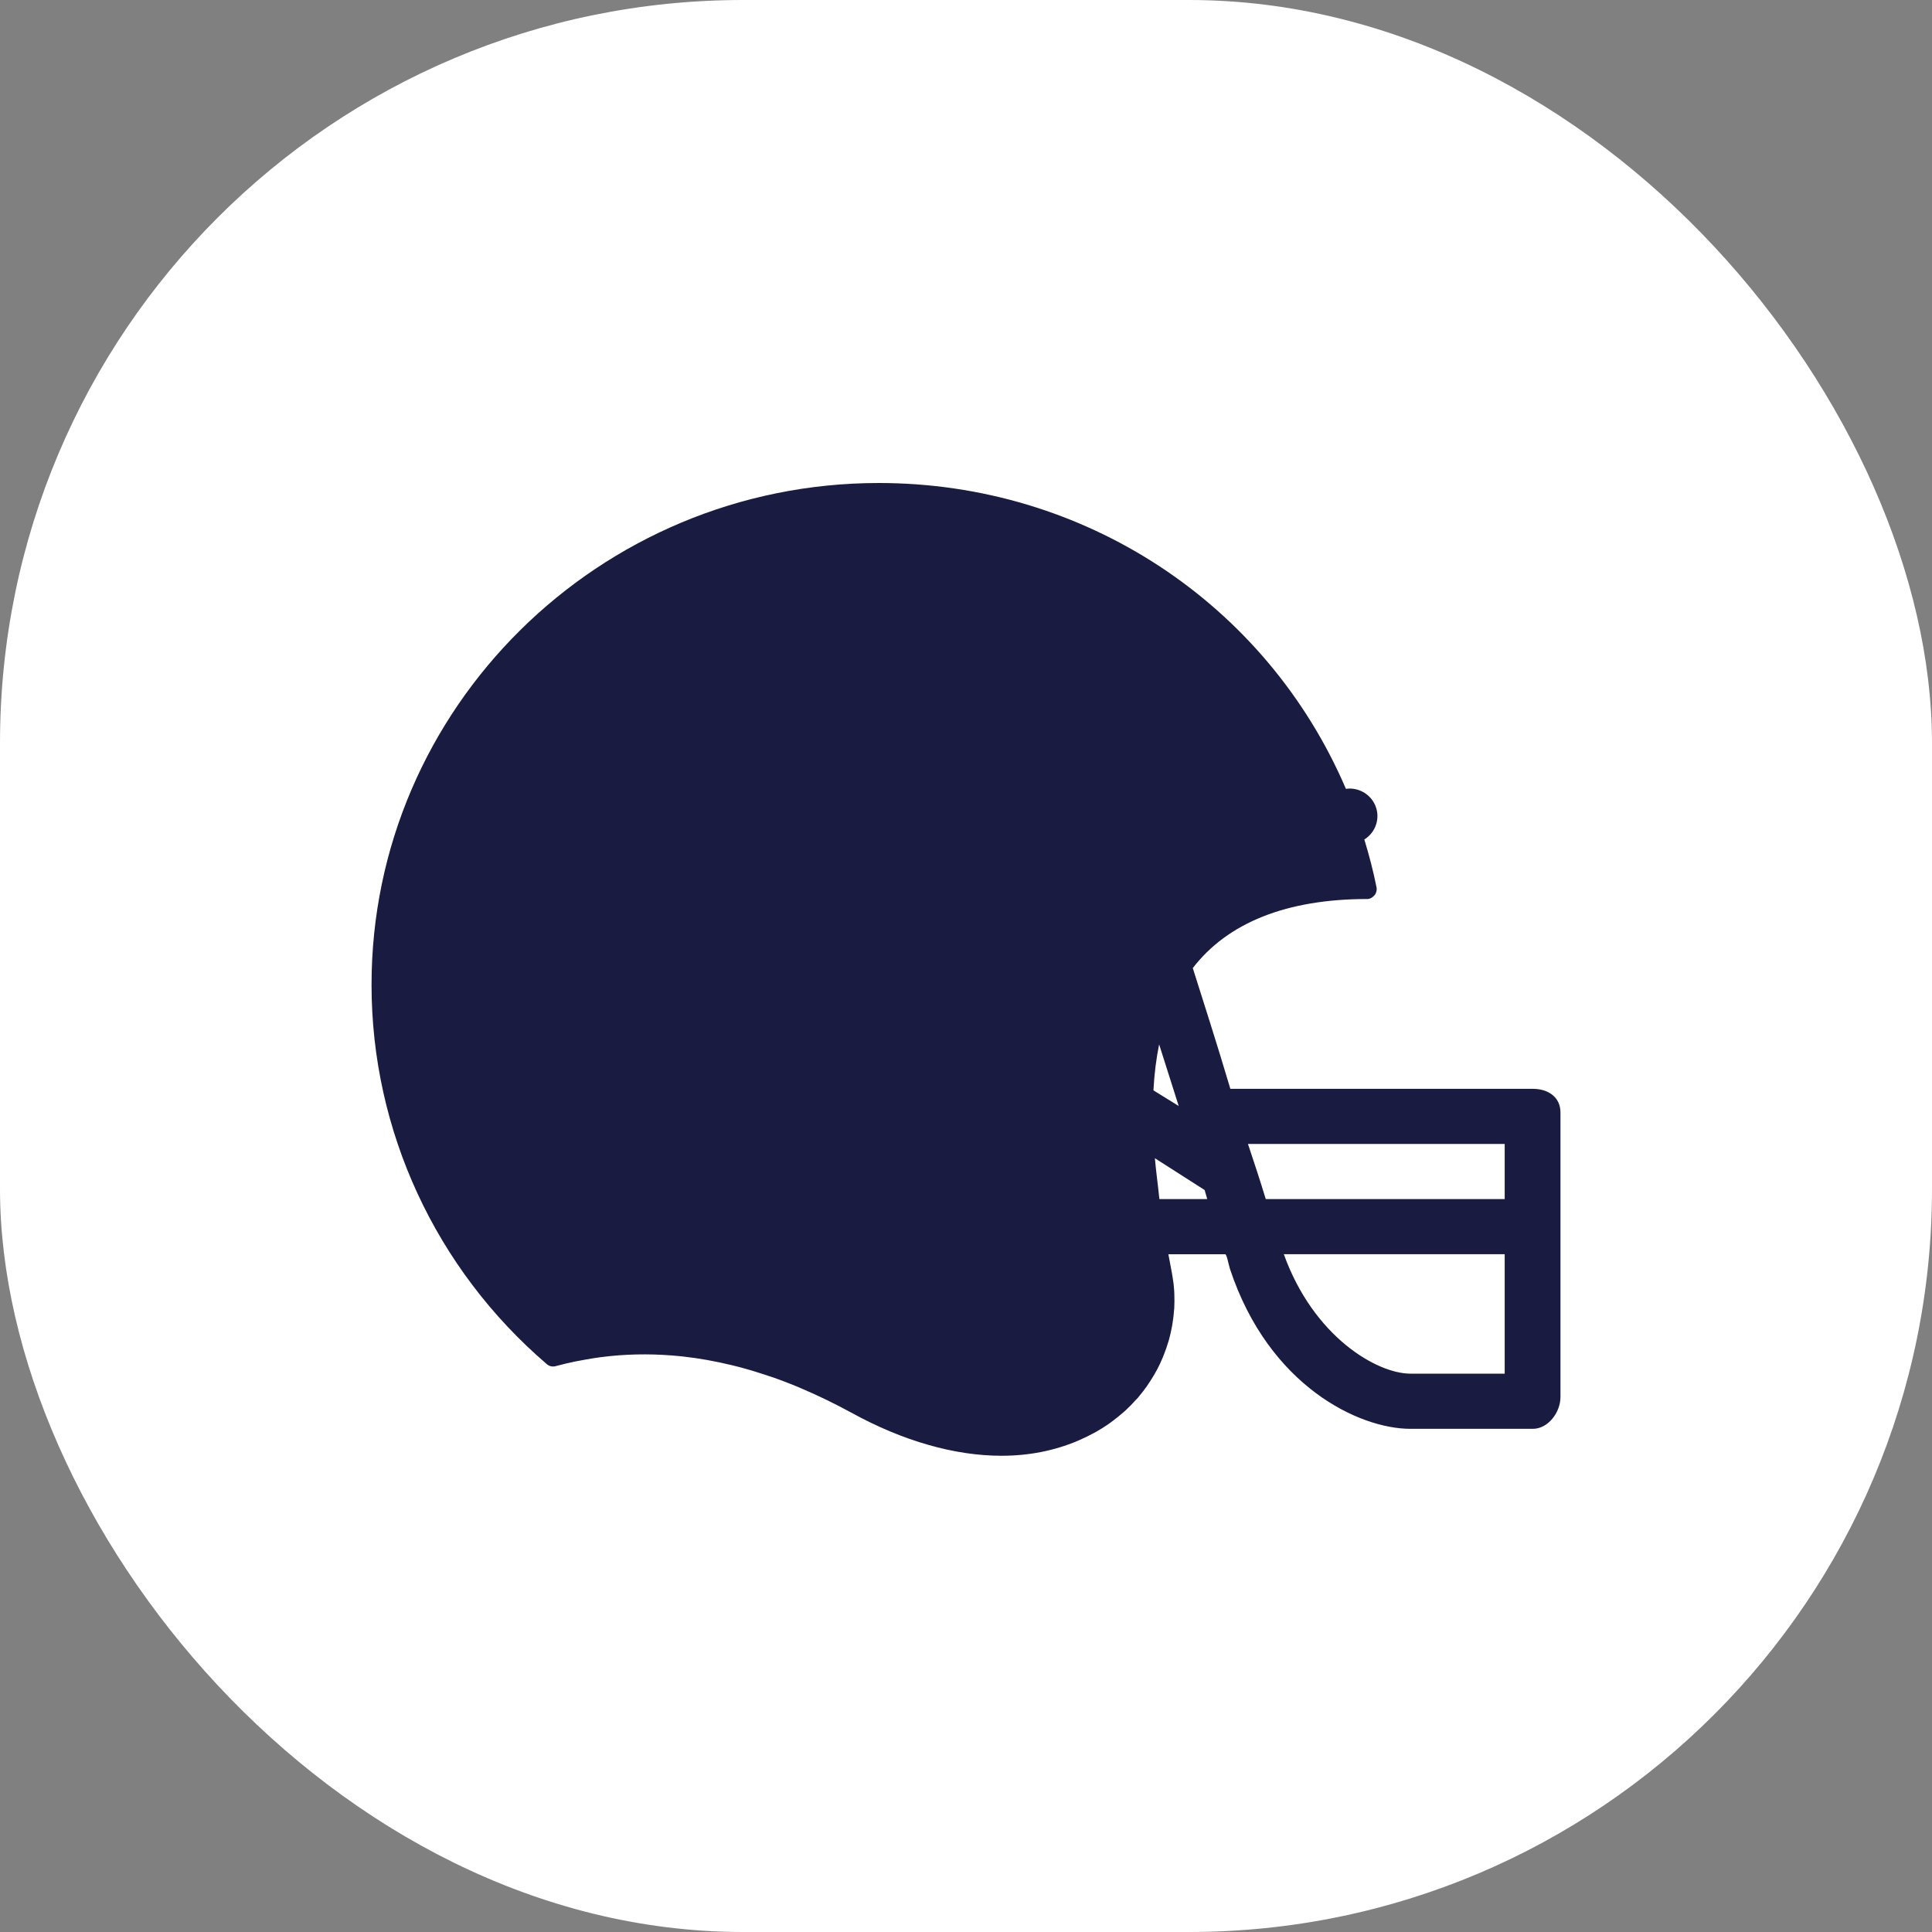 <?xml version="1.0" encoding="UTF-8"?>
<svg width="52px" height="52px" viewBox="0 0 52 52" version="1.1" xmlns="http://www.w3.org/2000/svg" xmlns:xlink="http://www.w3.org/1999/xlink">
    <rect x="0" y="0" width="52" height="52" fill="#808080" stroke="none"/>
    <title>ico-calcio-active copy 3</title>
    <g id="bet4fun-All-BP-EVENTI-+-SCHEDINE" stroke="none" stroke-width="1" fill="none" fill-rule="evenodd">
        <g id="ico-calcio-active-copy-3">
            <rect id="Combined-Shape" fill="#FFFFFF" x="0" y="0" width="52" height="52" rx="20"></rect>
            <path d="M41.256,29.306 L33.115,29.306 C32.748,28.069 32.389,26.96 32.104,26.056 C33.039,24.841 34.618,24.197 36.804,24.197 C36.879,24.197 36.949,24.15 36.997,24.093 C37.045,24.036 37.064,23.954 37.049,23.882 C36.964,23.452 36.851,23.02 36.721,22.595 C37.03,22.403 37.162,22.012 37.012,21.671 C36.893,21.4 36.623,21.224 36.324,21.224 C36.291,21.224 36.259,21.229 36.226,21.233 C34.079,16.225 29.171,13 23.655,13 C16.125,13 10,19.058 10,26.506 C10,30.427 11.721,34.15 14.721,36.719 C14.784,36.773 14.87,36.792 14.951,36.771 C15.126,36.723 15.301,36.683 15.476,36.646 C15.572,36.626 15.669,36.609 15.765,36.592 C15.834,36.58 15.903,36.568 15.971,36.557 C16.1,36.538 16.23,36.519 16.36,36.506 C16.381,36.503 16.402,36.501 16.423,36.499 C17.048,36.436 17.682,36.438 18.322,36.504 C18.341,36.506 18.359,36.508 18.378,36.51 C18.812,36.557 19.251,36.637 19.692,36.743 C19.768,36.762 19.845,36.78 19.921,36.8 C20.03,36.829 20.14,36.86 20.249,36.893 C20.362,36.927 20.476,36.963 20.589,37.001 C20.674,37.029 20.758,37.055 20.842,37.085 C21.037,37.154 21.231,37.229 21.427,37.309 C21.493,37.336 21.559,37.366 21.625,37.394 C21.777,37.46 21.931,37.528 22.084,37.601 C22.149,37.631 22.213,37.662 22.277,37.693 C22.488,37.797 22.699,37.904 22.91,38.02 C23.613,38.406 24.305,38.695 24.983,38.888 C25.665,39.084 26.327,39.182 26.958,39.182 C27.688,39.182 28.373,39.047 28.998,38.784 C29.016,38.776 29.034,38.768 29.052,38.76 C29.175,38.707 29.294,38.649 29.411,38.586 C29.44,38.57 29.47,38.556 29.498,38.54 C29.612,38.475 29.723,38.406 29.831,38.332 C29.841,38.325 29.85,38.317 29.859,38.311 C29.892,38.287 29.924,38.263 29.957,38.239 C30.052,38.167 30.145,38.093 30.233,38.015 C30.256,37.995 30.279,37.976 30.3,37.956 C30.396,37.867 30.486,37.774 30.572,37.678 C30.589,37.659 30.61,37.642 30.627,37.621 C30.641,37.606 30.651,37.588 30.665,37.573 C30.736,37.488 30.805,37.4 30.868,37.31 C30.899,37.266 30.927,37.221 30.956,37.177 C30.998,37.113 31.037,37.049 31.075,36.983 C31.1,36.939 31.126,36.895 31.15,36.85 C31.202,36.75 31.25,36.648 31.293,36.544 C31.31,36.505 31.325,36.464 31.34,36.424 C31.376,36.332 31.408,36.24 31.436,36.146 C31.445,36.118 31.454,36.091 31.462,36.064 C31.496,35.943 31.522,35.821 31.545,35.697 C31.55,35.667 31.555,35.637 31.56,35.607 C31.579,35.486 31.594,35.363 31.602,35.239 C31.603,35.231 31.604,35.224 31.605,35.216 C31.612,35.085 31.612,34.953 31.607,34.821 C31.606,34.791 31.605,34.76 31.603,34.729 C31.595,34.597 31.583,34.516 31.562,34.383 C31.531,34.184 31.491,34.005 31.447,33.758 L32.976,33.758 C33.021,33.758 33.065,34.033 33.106,34.157 C34.152,37.309 36.582,38.457 37.961,38.457 L41.256,38.457 C41.67,38.457 42,38.012 42,37.603 L42,29.938 C41.999,29.529 41.669,29.306 41.256,29.306 Z M31.045,29.347 C31.068,28.907 31.12,28.494 31.198,28.109 C31.367,28.643 31.546,29.205 31.725,29.768 L31.045,29.347 Z M31.205,32.273 C31.153,31.778 31.112,31.501 31.084,31.174 L32.423,32.03 L32.493,32.273 L31.205,32.273 Z M40.499,36.972 L37.96,36.972 C37.063,36.972 35.355,35.983 34.554,33.757 L40.499,33.757 L40.499,36.972 L40.499,36.972 Z M40.499,32.273 L34.068,32.273 C33.917,31.778 33.755,31.284 33.589,30.789 L40.499,30.789 L40.499,32.273 Z" id="Shape" fill="#1A1B41" fill-rule="nonzero"></path>
        </g>
    </g>
</svg>